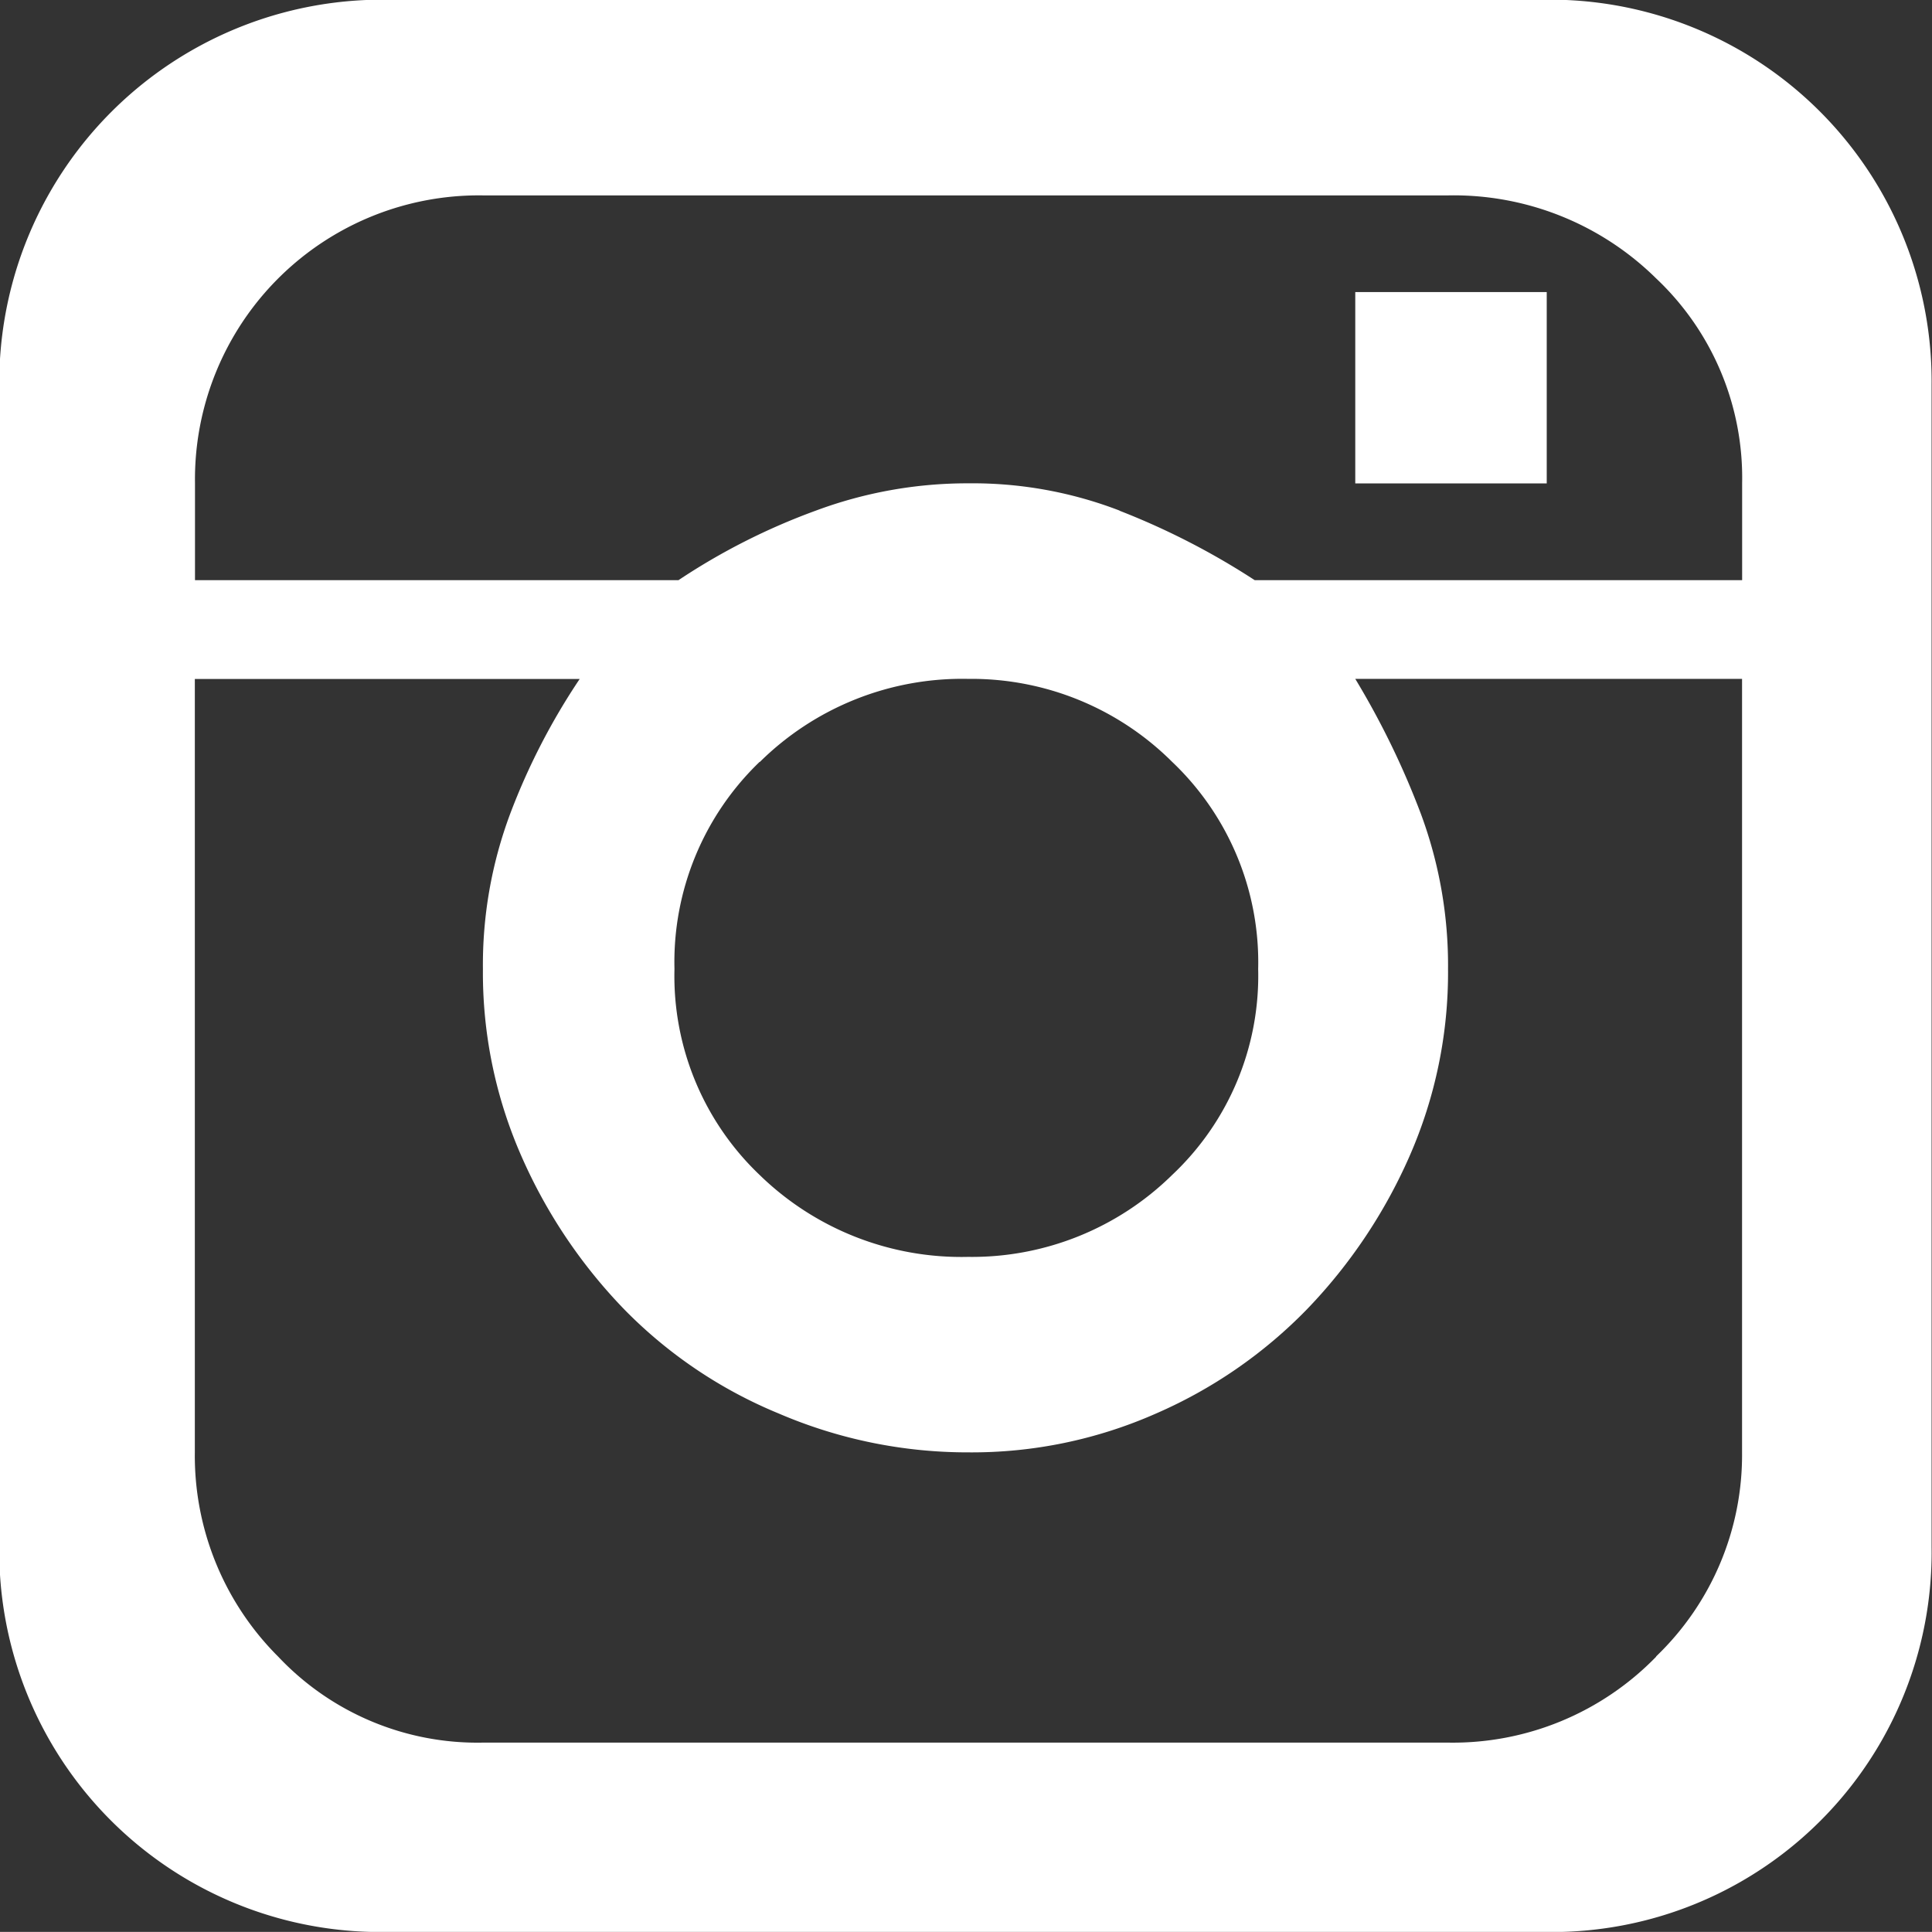 <svg xmlns="http://www.w3.org/2000/svg" width="24.096" height="24.095" viewBox="0 0 24.096 24.095">
  <rect x="0" y="0" width="24.096" height="24.095" fill="#333333" stroke="none"/>
  <path id="Path_18" data-name="Path 18" d="M1271,9629.213a4.736,4.736,0,0,1-4.8,4.8h-14.5a4.752,4.752,0,0,1-4.8-4.8v-14.5a4.775,4.775,0,0,1,4.8-4.8h14.5a4.759,4.759,0,0,1,4.8,4.8Zm-10.13-12.927a9.207,9.207,0,0,1,1.688.867h6.079v-1.208a3.419,3.419,0,0,0-1.073-2.556,3.594,3.594,0,0,0-2.593-1.035h-12.036a3.541,3.541,0,0,0-3.594,3.591v1.208h6.03a8.067,8.067,0,0,1,1.712-.867,5.42,5.42,0,0,1,1.906-.341A5.1,5.1,0,0,1,1260.875,9616.286Zm6.693,14.291a3.481,3.481,0,0,0,1.073-2.545v-9.648h-4.824a10.255,10.255,0,0,1,.82,1.688,5.431,5.431,0,0,1,.337,1.931,5.694,5.694,0,0,1-.482,2.338,6.533,6.533,0,0,1-1.278,1.906,5.917,5.917,0,0,1-1.883,1.3,5.679,5.679,0,0,1-2.339.484,5.967,5.967,0,0,1-2.364-.484,5.768,5.768,0,0,1-1.929-1.3,6.485,6.485,0,0,1-1.28-1.906,5.679,5.679,0,0,1-.482-2.338,5.378,5.378,0,0,1,.338-1.931,8.247,8.247,0,0,1,.869-1.687h-4.8v9.648a3.538,3.538,0,0,0,1.039,2.545,3.414,3.414,0,0,0,2.555,1.073h12.036A3.536,3.536,0,0,0,1267.567,9630.577Zm-11.18-11.158a3.463,3.463,0,0,0-1.062,2.583,3.426,3.426,0,0,0,1.062,2.569,3.607,3.607,0,0,0,2.6,1.022,3.561,3.561,0,0,0,2.545-1.022,3.41,3.41,0,0,0,1.073-2.569,3.447,3.447,0,0,0-1.073-2.583,3.545,3.545,0,0,0-2.545-1.035A3.59,3.59,0,0,0,1256.387,9619.419Zm7.429-5.859h2.388v2.386h-2.388Z" transform="translate(-1246.909 -9609.917)" fill="#fff"/>
</svg>
